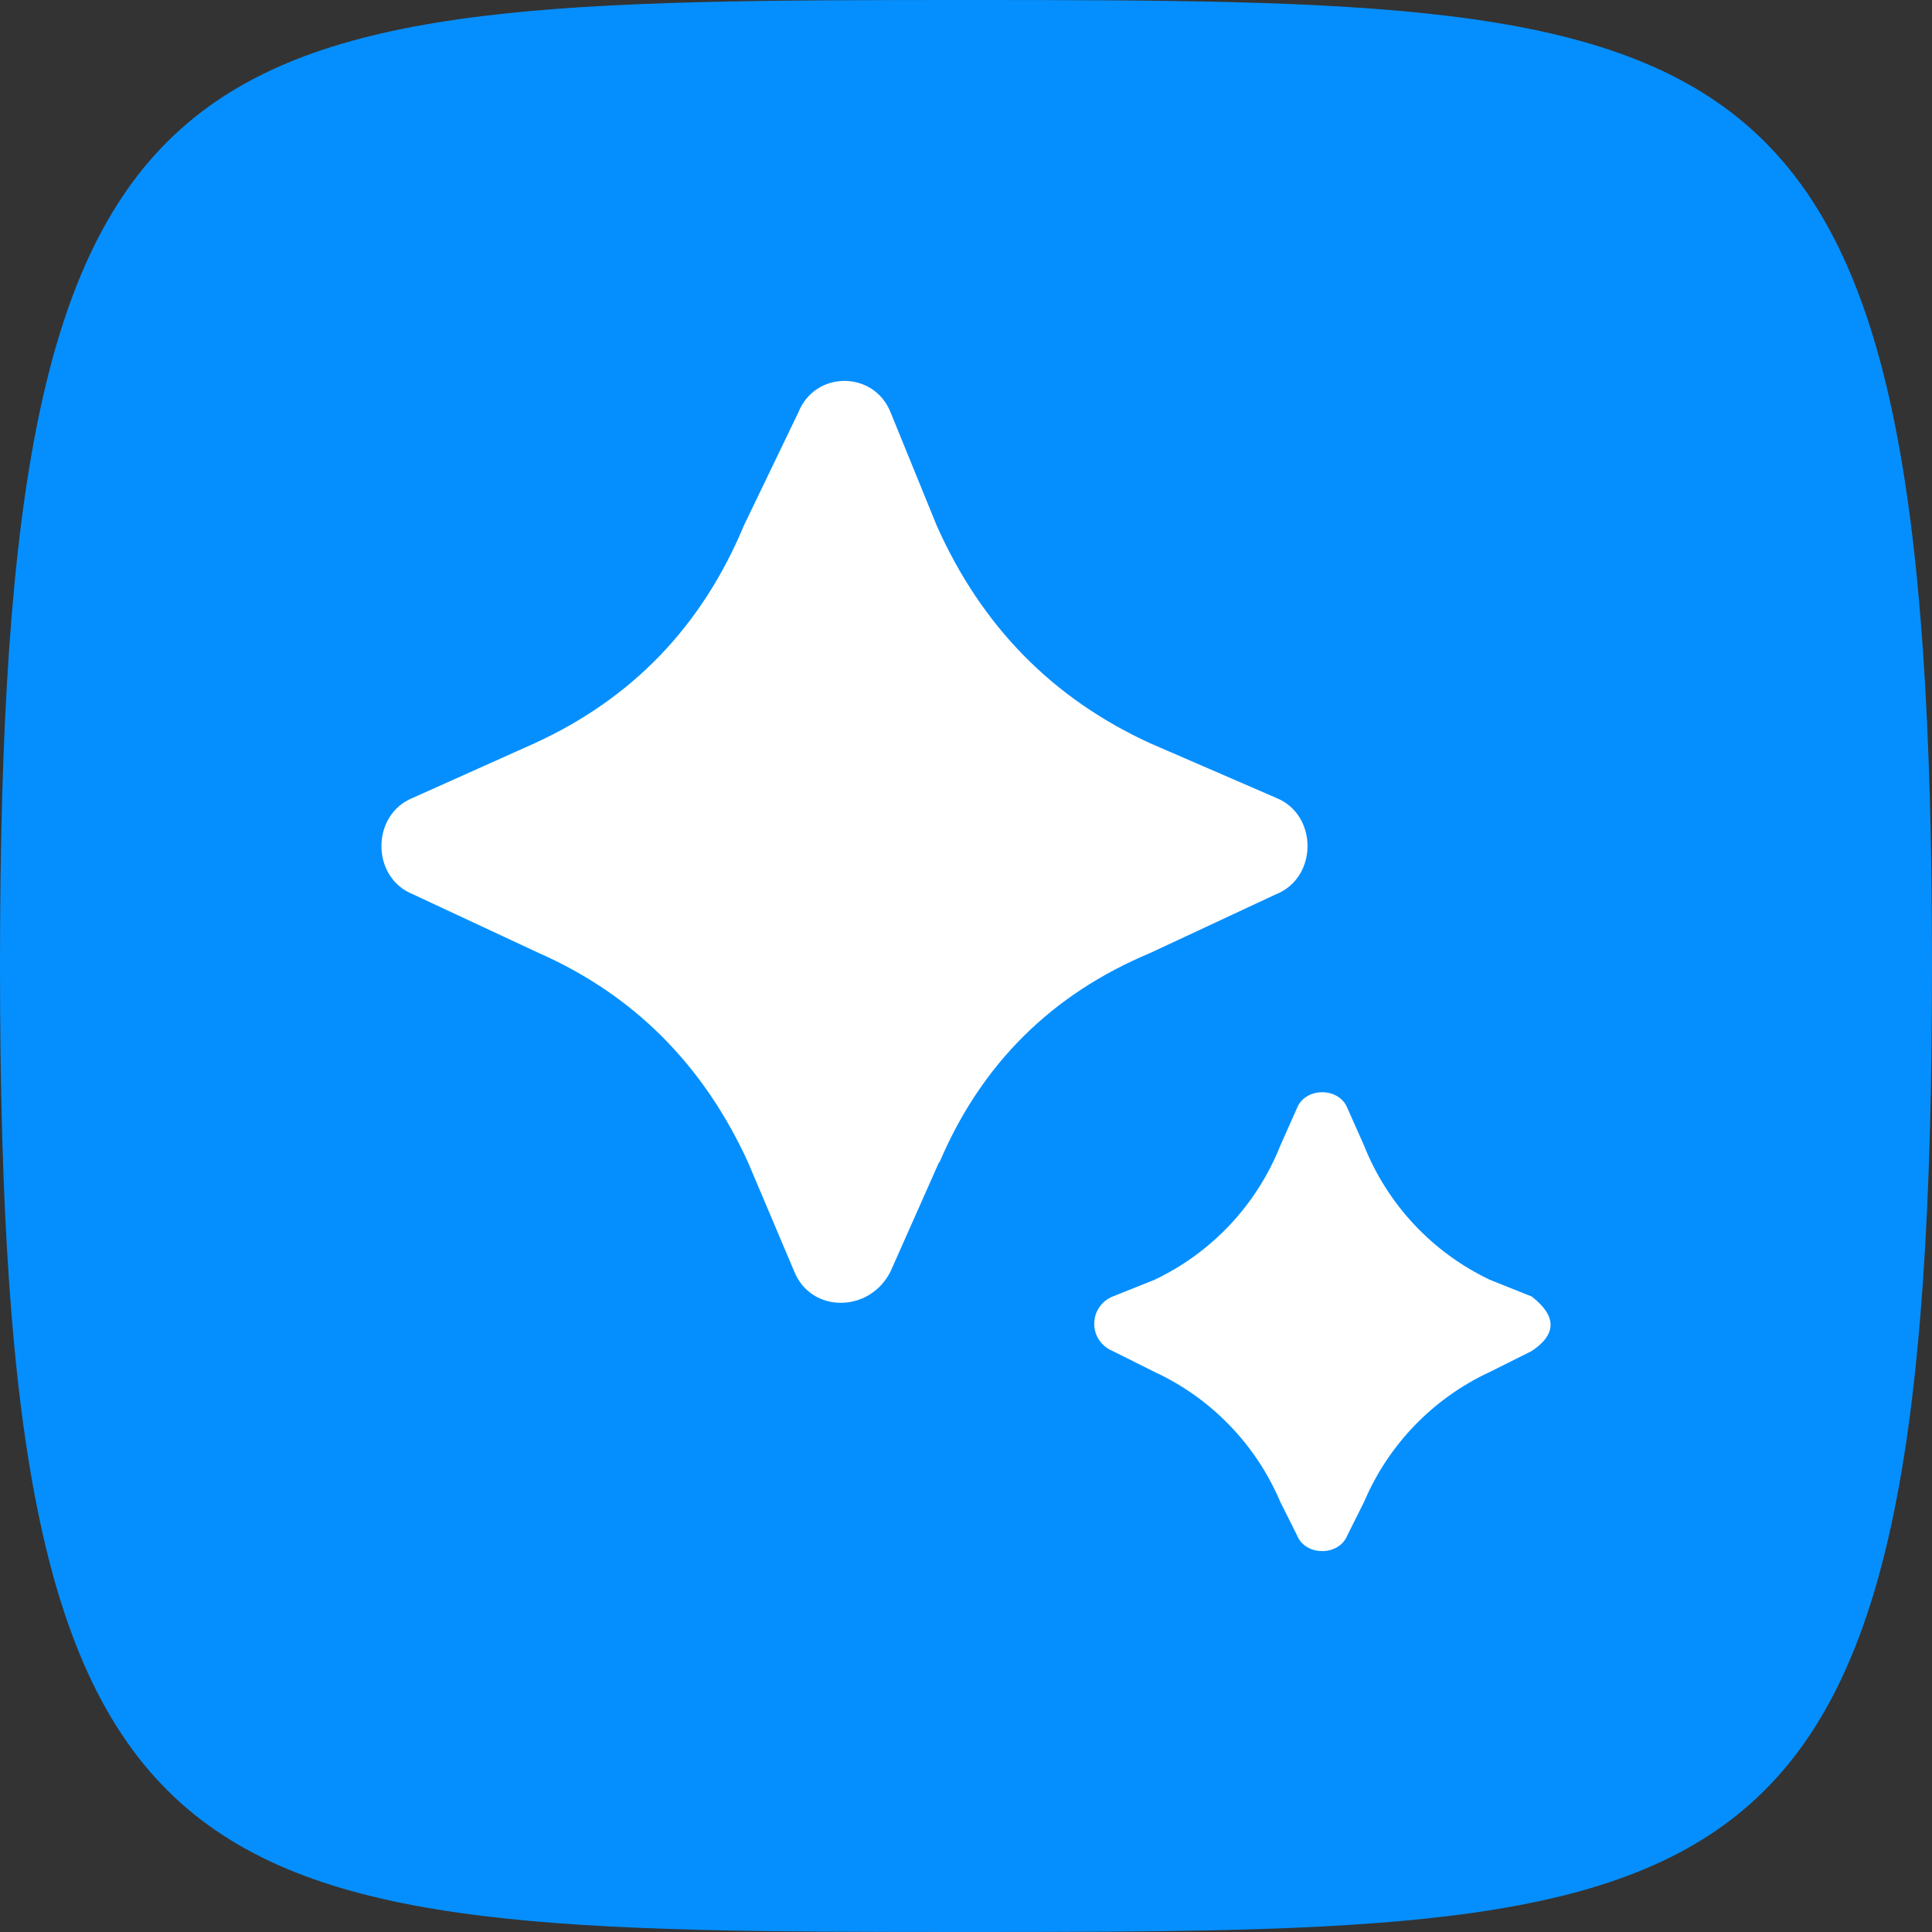 <svg height="82" viewBox="0 0 82 82" width="82" xmlns="http://www.w3.org/2000/svg"><rect x="0" y="0" width="82" height="82" fill="#333333" stroke="none"/><path d="m0 0h82v82h-82z" fill="none"/><path d="m41 0c-33.498 0-41 .316-41 41s7.502 41 41 41 41-.316 41-41c0-40.684-7.502-41-41-41z" fill="#058ffe"/><path d="m39.833 49.38-2.034 4.581c-.89 1.779-3.38 1.779-4.091 0l-1.957-4.624q-2.845-6.225-8.892-8.893l-5.336-2.49c-1.779-.711-1.779-3.379 0-4.091l5.158-2.312q6.225-2.845 8.893-9.248l2.312-4.802c.711-1.779 3.201-1.779 3.913 0l1.956 4.802q2.846 6.403 9.071 9.248l5.335 2.312c1.779.712 1.779 3.38 0 4.091l-5.335 2.49q-6.263 2.617-8.931 8.842m18.001 14.458-.711 1.422c-.356.89-1.779.89-2.134 0l-.712-1.422c-1.033-2.436-2.935-4.401-5.335-5.514l-1.779-.889c-.473-.189-.783-.647-.783-1.156 0-.51.31-.968.783-1.157l1.779-.711c2.433-1.156 4.339-3.189 5.335-5.691l.712-1.601c.355-.889 1.778-.889 2.134 0l.711 1.601c.997 2.502 2.903 4.535 5.336 5.691l1.779.711q1.6 1.245 0 2.313l-1.779.889c-2.4 1.113-4.302 3.078-5.336 5.514" fill="#fff"/></svg>